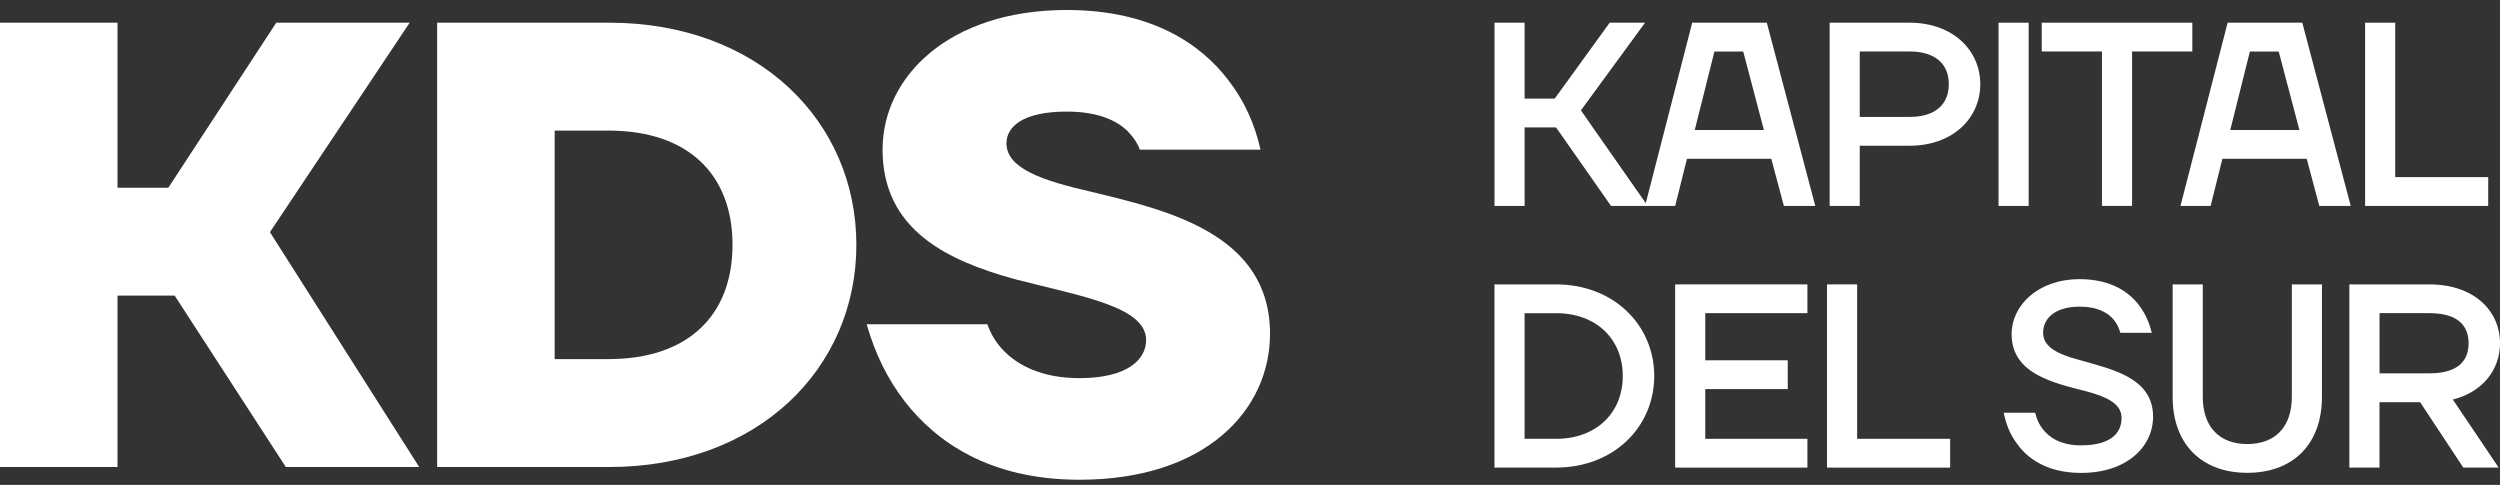 <svg width="165" height="32" viewBox="0 0 165 32" fill="none" xmlns="http://www.w3.org/2000/svg">
<rect x="0" y="0" width="165" height="32" fill="#333333" stroke="none"/>
<g clip-path="url(#clip0_86_26132)">
<path d="M0 1.498H7.756V12.39H11.11L18.234 1.498H27.038L17.816 15.322L27.667 30.822H18.864L11.528 19.509H7.756V30.822H0V1.498Z" fill="white"/>
<path d="M28.852 1.498H40.213C50.023 1.498 56.52 7.991 56.52 16.16C56.52 24.329 50.023 30.822 40.213 30.822H28.852V1.498ZM40.172 23.7C45.412 23.7 48.346 20.809 48.346 16.16C48.346 11.511 45.412 8.62 40.172 8.62H36.608V23.703H40.172V23.7Z" fill="white"/>
<path d="M65.164 21.397C65.414 22.109 65.793 22.697 66.296 23.2C67.176 24.079 68.727 24.958 71.243 24.958C74.385 24.958 75.644 23.744 75.644 22.444C75.644 20.224 71.328 19.554 66.967 18.422C62.565 17.207 58.249 15.196 58.249 9.876C58.249 5.015 62.692 0.66 70.404 0.66C76.062 0.66 79.29 2.963 81.052 5.268C82.1 6.609 82.812 8.159 83.192 9.876H75.226C75.059 9.414 74.764 8.997 74.388 8.62C73.717 7.991 72.543 7.365 70.407 7.365C67.432 7.365 66.426 8.412 66.426 9.458C66.426 11.134 68.856 11.931 71.957 12.643C76.989 13.858 83.821 15.407 83.821 22.027C83.821 27.055 79.587 31.663 71.245 31.663C65.252 31.663 61.771 29.108 59.758 26.552C58.584 25.044 57.746 23.326 57.201 21.4H65.166L65.164 21.397Z" fill="white"/>
<path d="M98.635 1.498H100.623V6.507H102.611L106.24 1.498H108.574L104.34 7.285L108.747 13.591H106.328L102.699 8.409H100.625V13.591H98.638V1.498H98.635Z" fill="white"/>
<path d="M111.684 1.498H116.61L119.808 13.591H117.735L116.905 10.48H111.34L110.562 13.591H108.574L111.686 1.498H111.684ZM116.418 8.582L115.052 3.399H113.152L111.854 8.582H116.418Z" fill="white"/>
<path d="M120.757 1.498H126.03C128.881 1.498 130.698 3.312 130.698 5.556C130.698 7.801 128.884 9.618 126.03 9.618H122.744V13.591H120.757V1.498ZM126.027 7.716C127.757 7.716 128.62 6.87 128.62 5.556C128.62 4.243 127.757 3.397 126.027 3.397H122.742V7.716H126.027Z" fill="white"/>
<path d="M131.903 1.498H133.891V13.591H131.903V1.498Z" fill="white"/>
<path d="M134.754 1.498H144.693V3.397H140.717V13.588H138.729V3.397H134.754V1.498Z" fill="white"/>
<path d="M147.024 1.498H151.951L155.149 13.591H153.073L152.243 10.48H146.678L145.9 13.591H143.912L147.024 1.498ZM151.762 8.582L150.395 3.399H148.493L147.198 8.582H151.762Z" fill="white"/>
<path d="M156.097 1.498H158.085V11.689H164.222V13.591H156.097V1.498Z" fill="white"/>
<path d="M98.635 18.77H102.696C106.498 18.77 109.179 21.447 109.179 24.815C109.179 28.184 106.501 30.86 102.696 30.86H98.635V18.768V18.77ZM102.696 28.962C105.376 28.962 107.103 27.233 107.103 24.815C107.103 22.397 105.374 20.669 102.696 20.669H100.623V28.962H102.696Z" fill="white"/>
<path d="M110.559 18.77H119.288V20.668H112.547V23.779H117.991V25.68H112.547V28.961H119.288V30.862H110.559V18.77Z" fill="white"/>
<path d="M120.583 18.77H122.571V28.961H128.708V30.862H120.583V18.77Z" fill="white"/>
<path d="M134.322 27.233C134.41 27.648 134.581 28.011 134.823 28.321C135.238 28.857 135.98 29.393 137.347 29.393C139.266 29.393 140.024 28.615 140.024 27.579C140.024 26.629 139.004 26.181 137.726 25.834C135.601 25.282 132.766 24.711 132.766 22.051C132.766 20.169 134.495 18.424 137.261 18.424C139.37 18.424 140.58 19.322 141.22 20.204C141.6 20.721 141.861 21.309 142.015 21.966H139.942C139.854 21.639 139.717 21.361 139.51 21.103C139.147 20.672 138.49 20.24 137.264 20.24C135.623 20.24 134.845 21.018 134.845 21.968C134.845 22.919 135.865 23.384 137.143 23.73C139.268 24.351 142.103 24.87 142.103 27.497C142.103 29.483 140.374 31.212 137.349 31.212C135.067 31.212 133.77 30.228 133.079 29.225C132.664 28.654 132.387 27.98 132.249 27.239H134.322V27.233Z" fill="white"/>
<path d="M143.395 18.77H145.383V26.197C145.383 28.2 146.507 29.307 148.322 29.307C150.137 29.307 151.261 28.203 151.261 26.197V18.77H153.249V26.197C153.249 29.307 151.349 31.206 148.322 31.206C145.295 31.206 143.395 29.304 143.395 26.197V18.77Z" fill="white"/>
<path d="M155.061 18.77H160.334C163.273 18.77 165 20.498 165 22.655C165 24.383 163.875 25.867 161.888 26.37L164.912 30.862H162.578L159.727 26.543H157.046V30.862H155.058V18.77H155.061ZM160.334 24.641C162.149 24.641 162.927 23.88 162.927 22.655C162.927 21.429 162.149 20.668 160.334 20.668H157.049V24.641H160.334Z" fill="white"/>
</g>
<defs>
<clipPath id="clip0_86_26132">
<rect width="165" height="31" fill="white" transform="translate(0 0.66)"/>
</clipPath>
</defs>
</svg>
